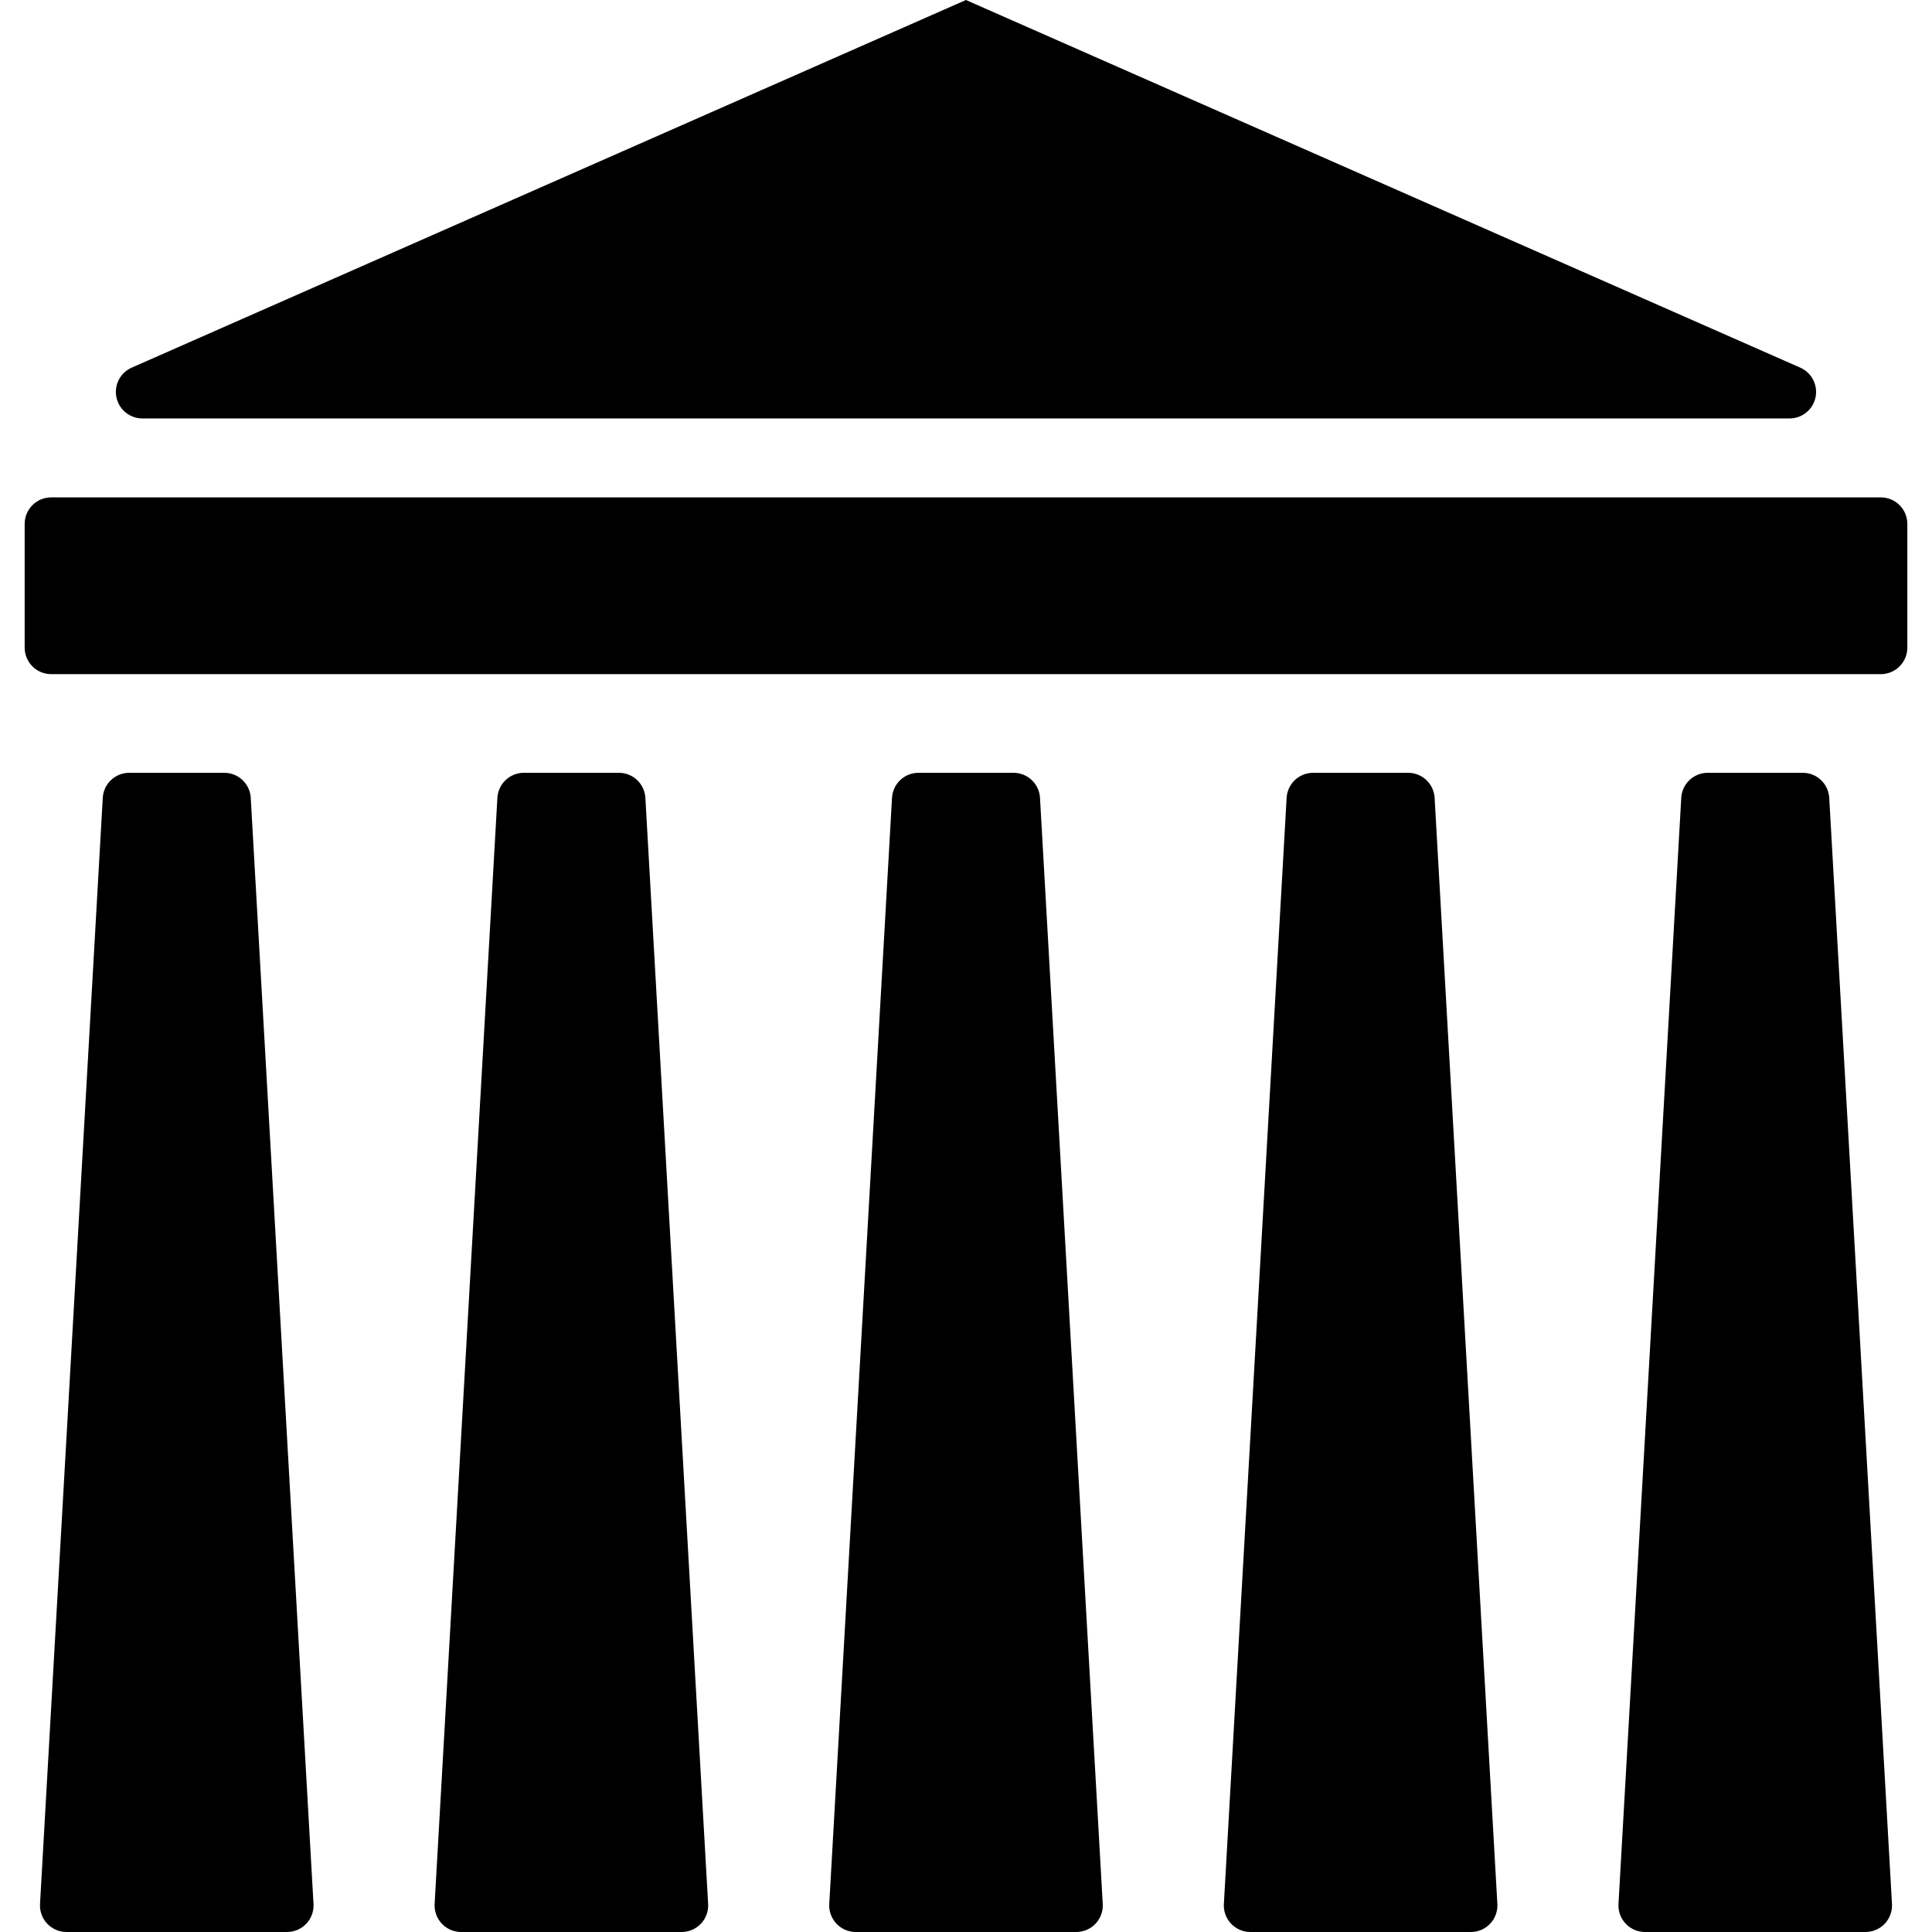 <?xml version="1.0" encoding="iso-8859-1"?>
<!-- Uploaded to: SVG Repo, www.svgrepo.com, Generator: SVG Repo Mixer Tools -->
<!DOCTYPE svg PUBLIC "-//W3C//DTD SVG 1.1//EN" "http://www.w3.org/Graphics/SVG/1.1/DTD/svg11.dtd">
<svg fill="#000000" height="800px" width="800px" version="1.1" id="Capa_1" xmlns="http://www.w3.org/2000/svg" xmlns:xlink="http://www.w3.org/1999/xlink" 
	 viewBox="0 0 490.001 490.001" xml:space="preserve">
<g id="XMLID_195_">
	<path id="XMLID_202_" d="M36.114,106.129h417.763c3.177,0,5.922-2.231,6.582-5.343c0.65-3.112-0.962-6.264-3.87-7.542L244.984,0
		L33.402,93.244c-2.916,1.278-4.529,4.431-3.868,7.542C30.185,103.898,32.93,106.129,36.114,106.129z"/>
	<path id="XMLID_201_" d="M477.017,126.149H12.983c-3.715,0-6.727,3.014-6.727,6.728v31.375c0,3.713,3.013,6.727,6.727,6.727
		h464.033c3.715,0,6.729-3.014,6.729-6.727v-31.375C483.745,129.163,480.732,126.149,477.017,126.149z"/>
	<path id="XMLID_200_" d="M257.046,196.001h-24.092c-3.576,0-6.515,2.786-6.719,6.345L210.318,482.89
		c-0.105,1.85,0.555,3.658,1.825,5.001c1.271,1.345,3.04,2.11,4.888,2.11h55.939c1.848,0,3.616-0.766,4.888-2.11
		c1.269-1.343,1.93-3.151,1.825-5.001l-15.915-280.544C263.561,198.786,260.622,196.001,257.046,196.001z"/>
	<path id="XMLID_199_" d="M357.131,196.001h-24.092c-3.577,0-6.516,2.786-6.719,6.345L310.403,482.89
		c-0.105,1.85,0.555,3.658,1.825,5.001c1.271,1.345,3.04,2.11,4.888,2.11h55.94c1.848,0,3.616-0.766,4.888-2.11
		c1.268-1.343,1.93-3.151,1.824-5.001l-15.914-280.544C363.647,198.786,360.707,196.001,357.131,196.001z"/>
	<path id="XMLID_198_" d="M457.217,196.001h-24.093c-3.576,0-6.515,2.786-6.719,6.345L410.488,482.89
		c-0.105,1.85,0.555,3.658,1.825,5.001c1.271,1.345,3.039,2.11,4.888,2.11h55.939c1.848,0,3.616-0.766,4.887-2.11
		c1.27-1.343,1.93-3.151,1.825-5.001l-15.916-280.544C463.732,198.786,460.793,196.001,457.217,196.001z"/>
	<path id="XMLID_197_" d="M156.961,196.001h-24.092c-3.577,0-6.516,2.786-6.72,6.345L110.232,482.89
		c-0.105,1.85,0.556,3.658,1.825,5.001c1.271,1.345,3.039,2.11,4.887,2.11h55.94c1.848,0,3.617-0.766,4.888-2.11
		c1.269-1.343,1.929-3.151,1.825-5.001l-15.915-280.544C163.476,198.786,160.537,196.001,156.961,196.001z"/>
	<path id="XMLID_196_" d="M56.876,196.001H32.783c-3.577,0-6.516,2.786-6.719,6.345L10.148,482.89
		c-0.106,1.85,0.555,3.658,1.825,5.001c1.271,1.345,3.039,2.11,4.888,2.11h55.939c1.849,0,3.616-0.766,4.887-2.11
		c1.27-1.343,1.93-3.151,1.825-5.001L63.596,202.346C63.391,198.786,60.452,196.001,56.876,196.001z"/>
</g>
</svg>